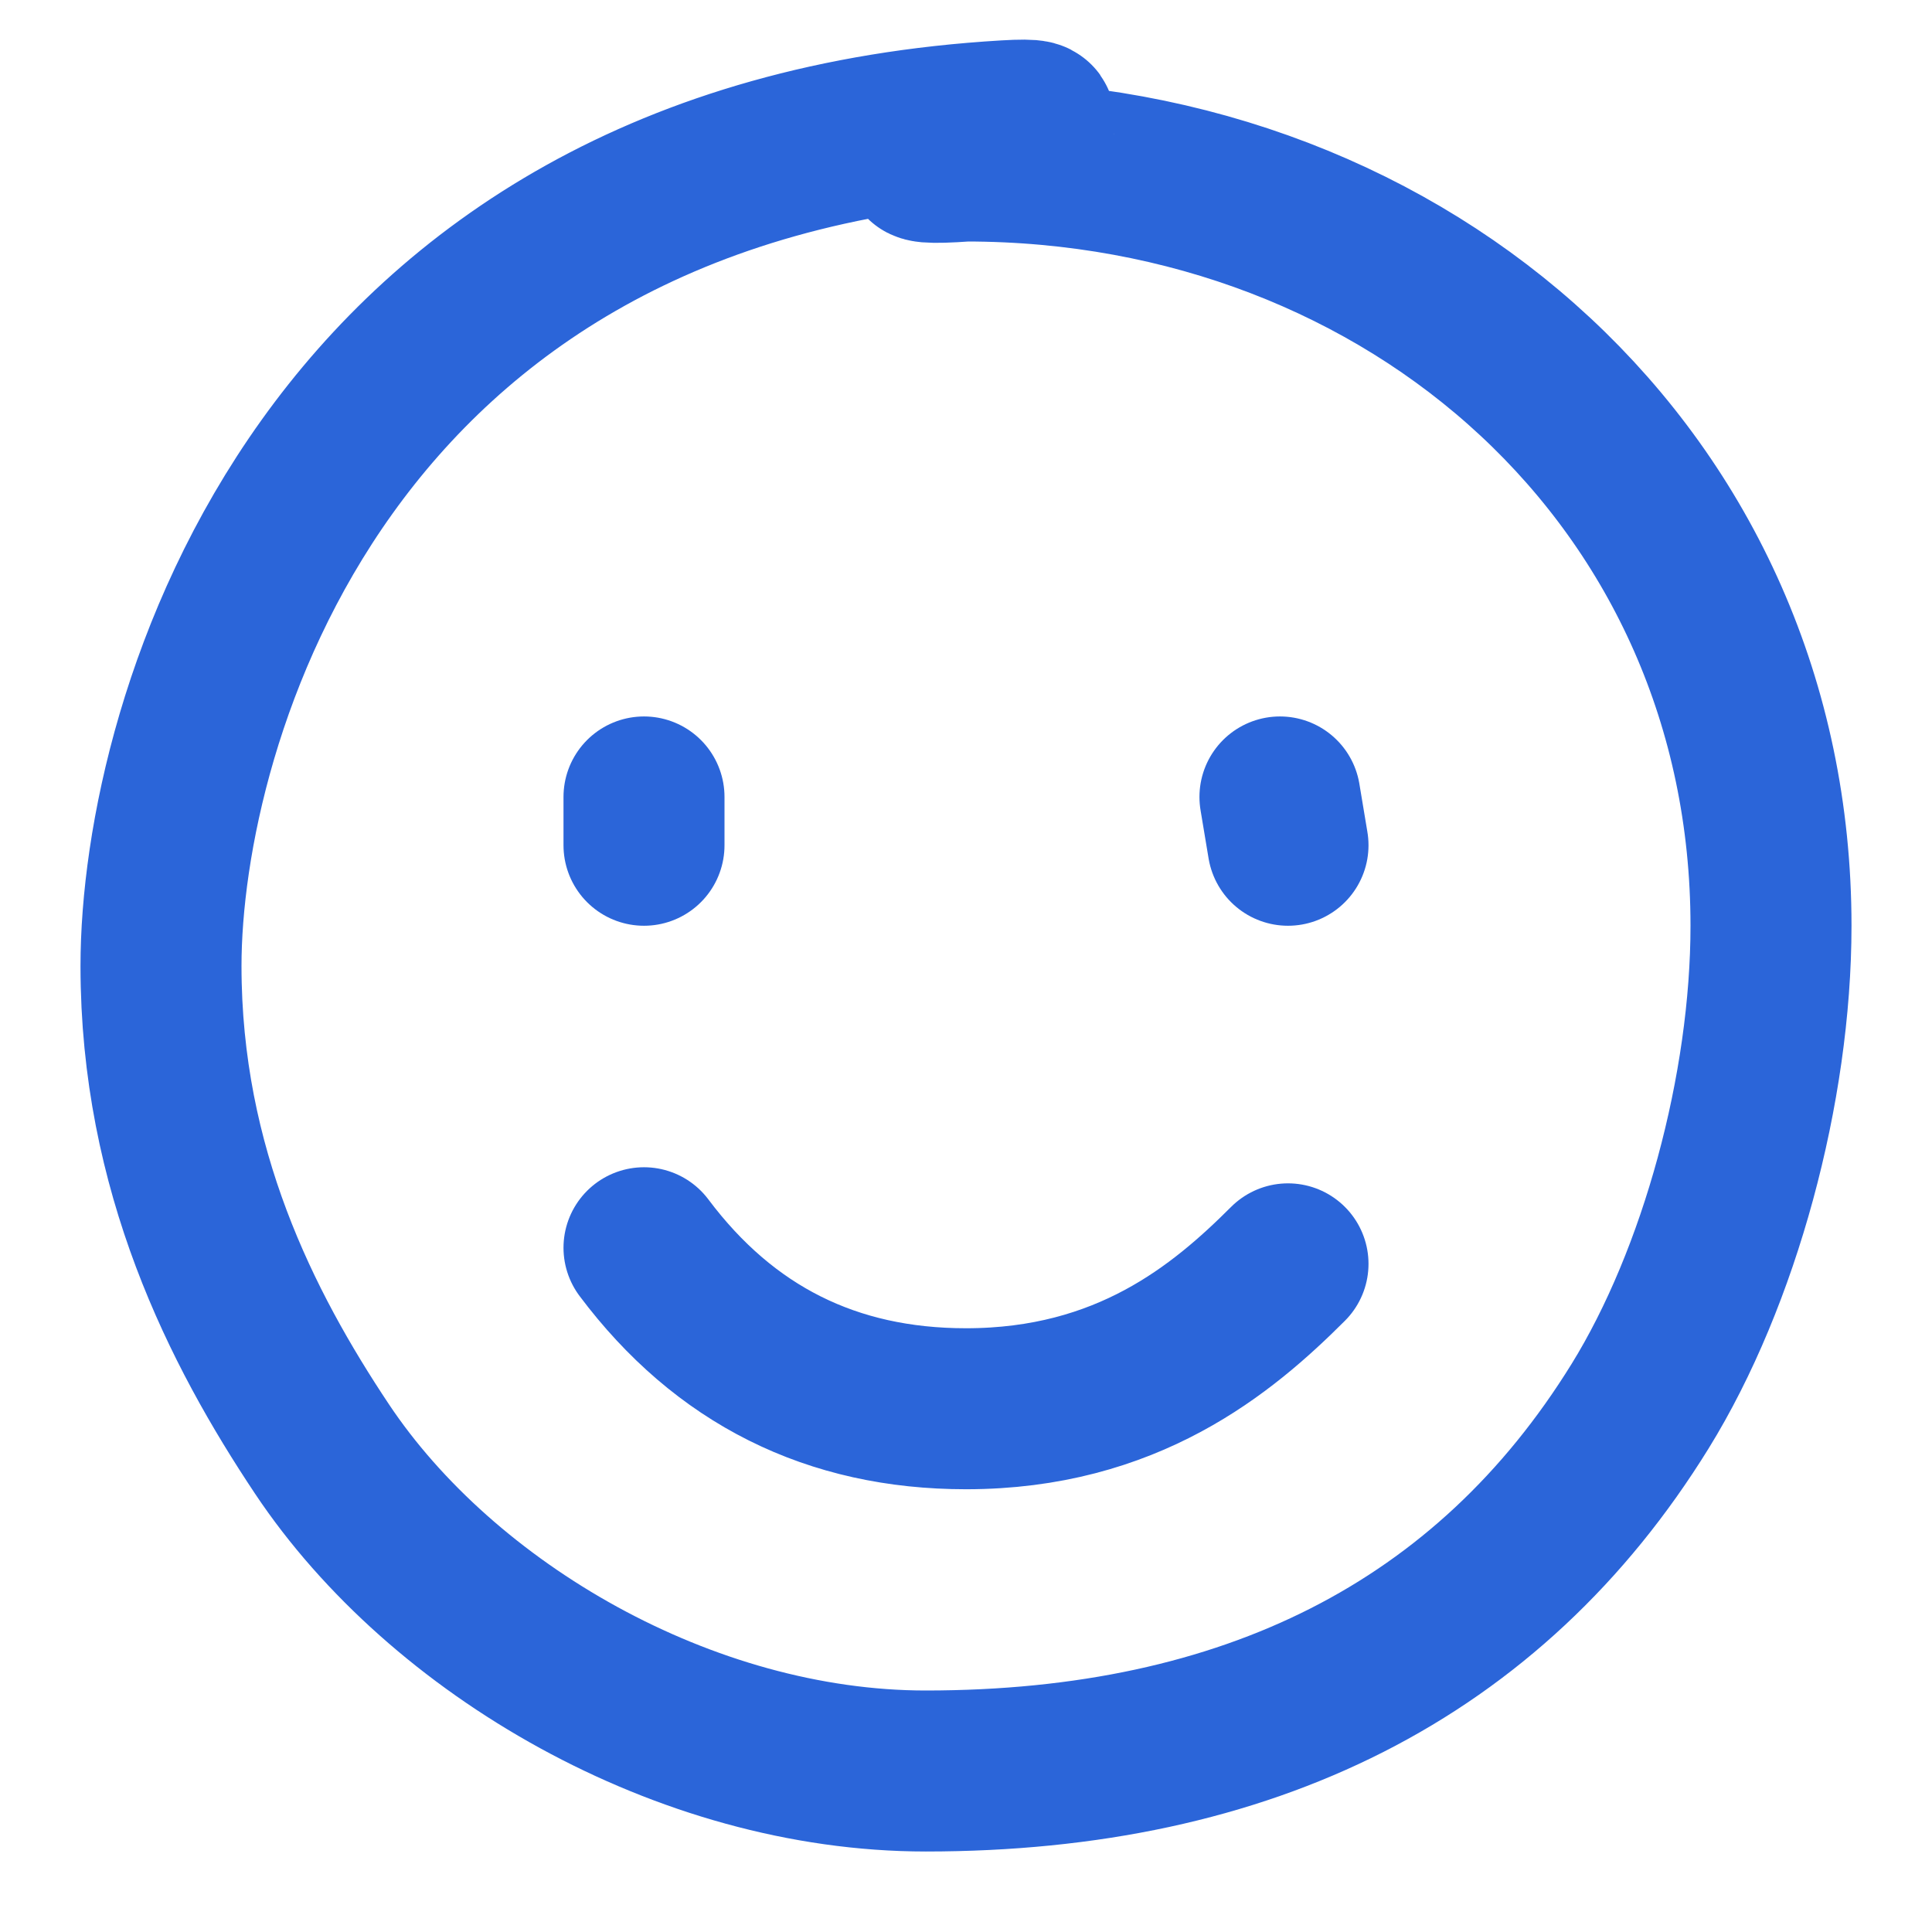<svg xmlns="http://www.w3.org/2000/svg" width="24" height="24" viewBox="0 0 24 24">
    <path fill="none" fill-rule="evenodd" stroke="#2B65D9" stroke-linecap="round" stroke-linejoin="round" stroke-width="2" d="M11.5 22c4 0 7-1.5 8.874-4.532C21.362 15.87 22 13.518 22 11.5 22 5.977 17.523 2 12 2c-1.894.135 2.007-.589.5-.5C4 2 2 8.964 2 12c0 2.532 1 4.5 2 6 1.491 2.236 4.51 4 7.5 4zM8 15.5c1 1.333 2.333 2 4 2 2 0 3.185-.985 4-1.8M8 9.9v.6m7.9-.6l.1.6"/>
</svg>
